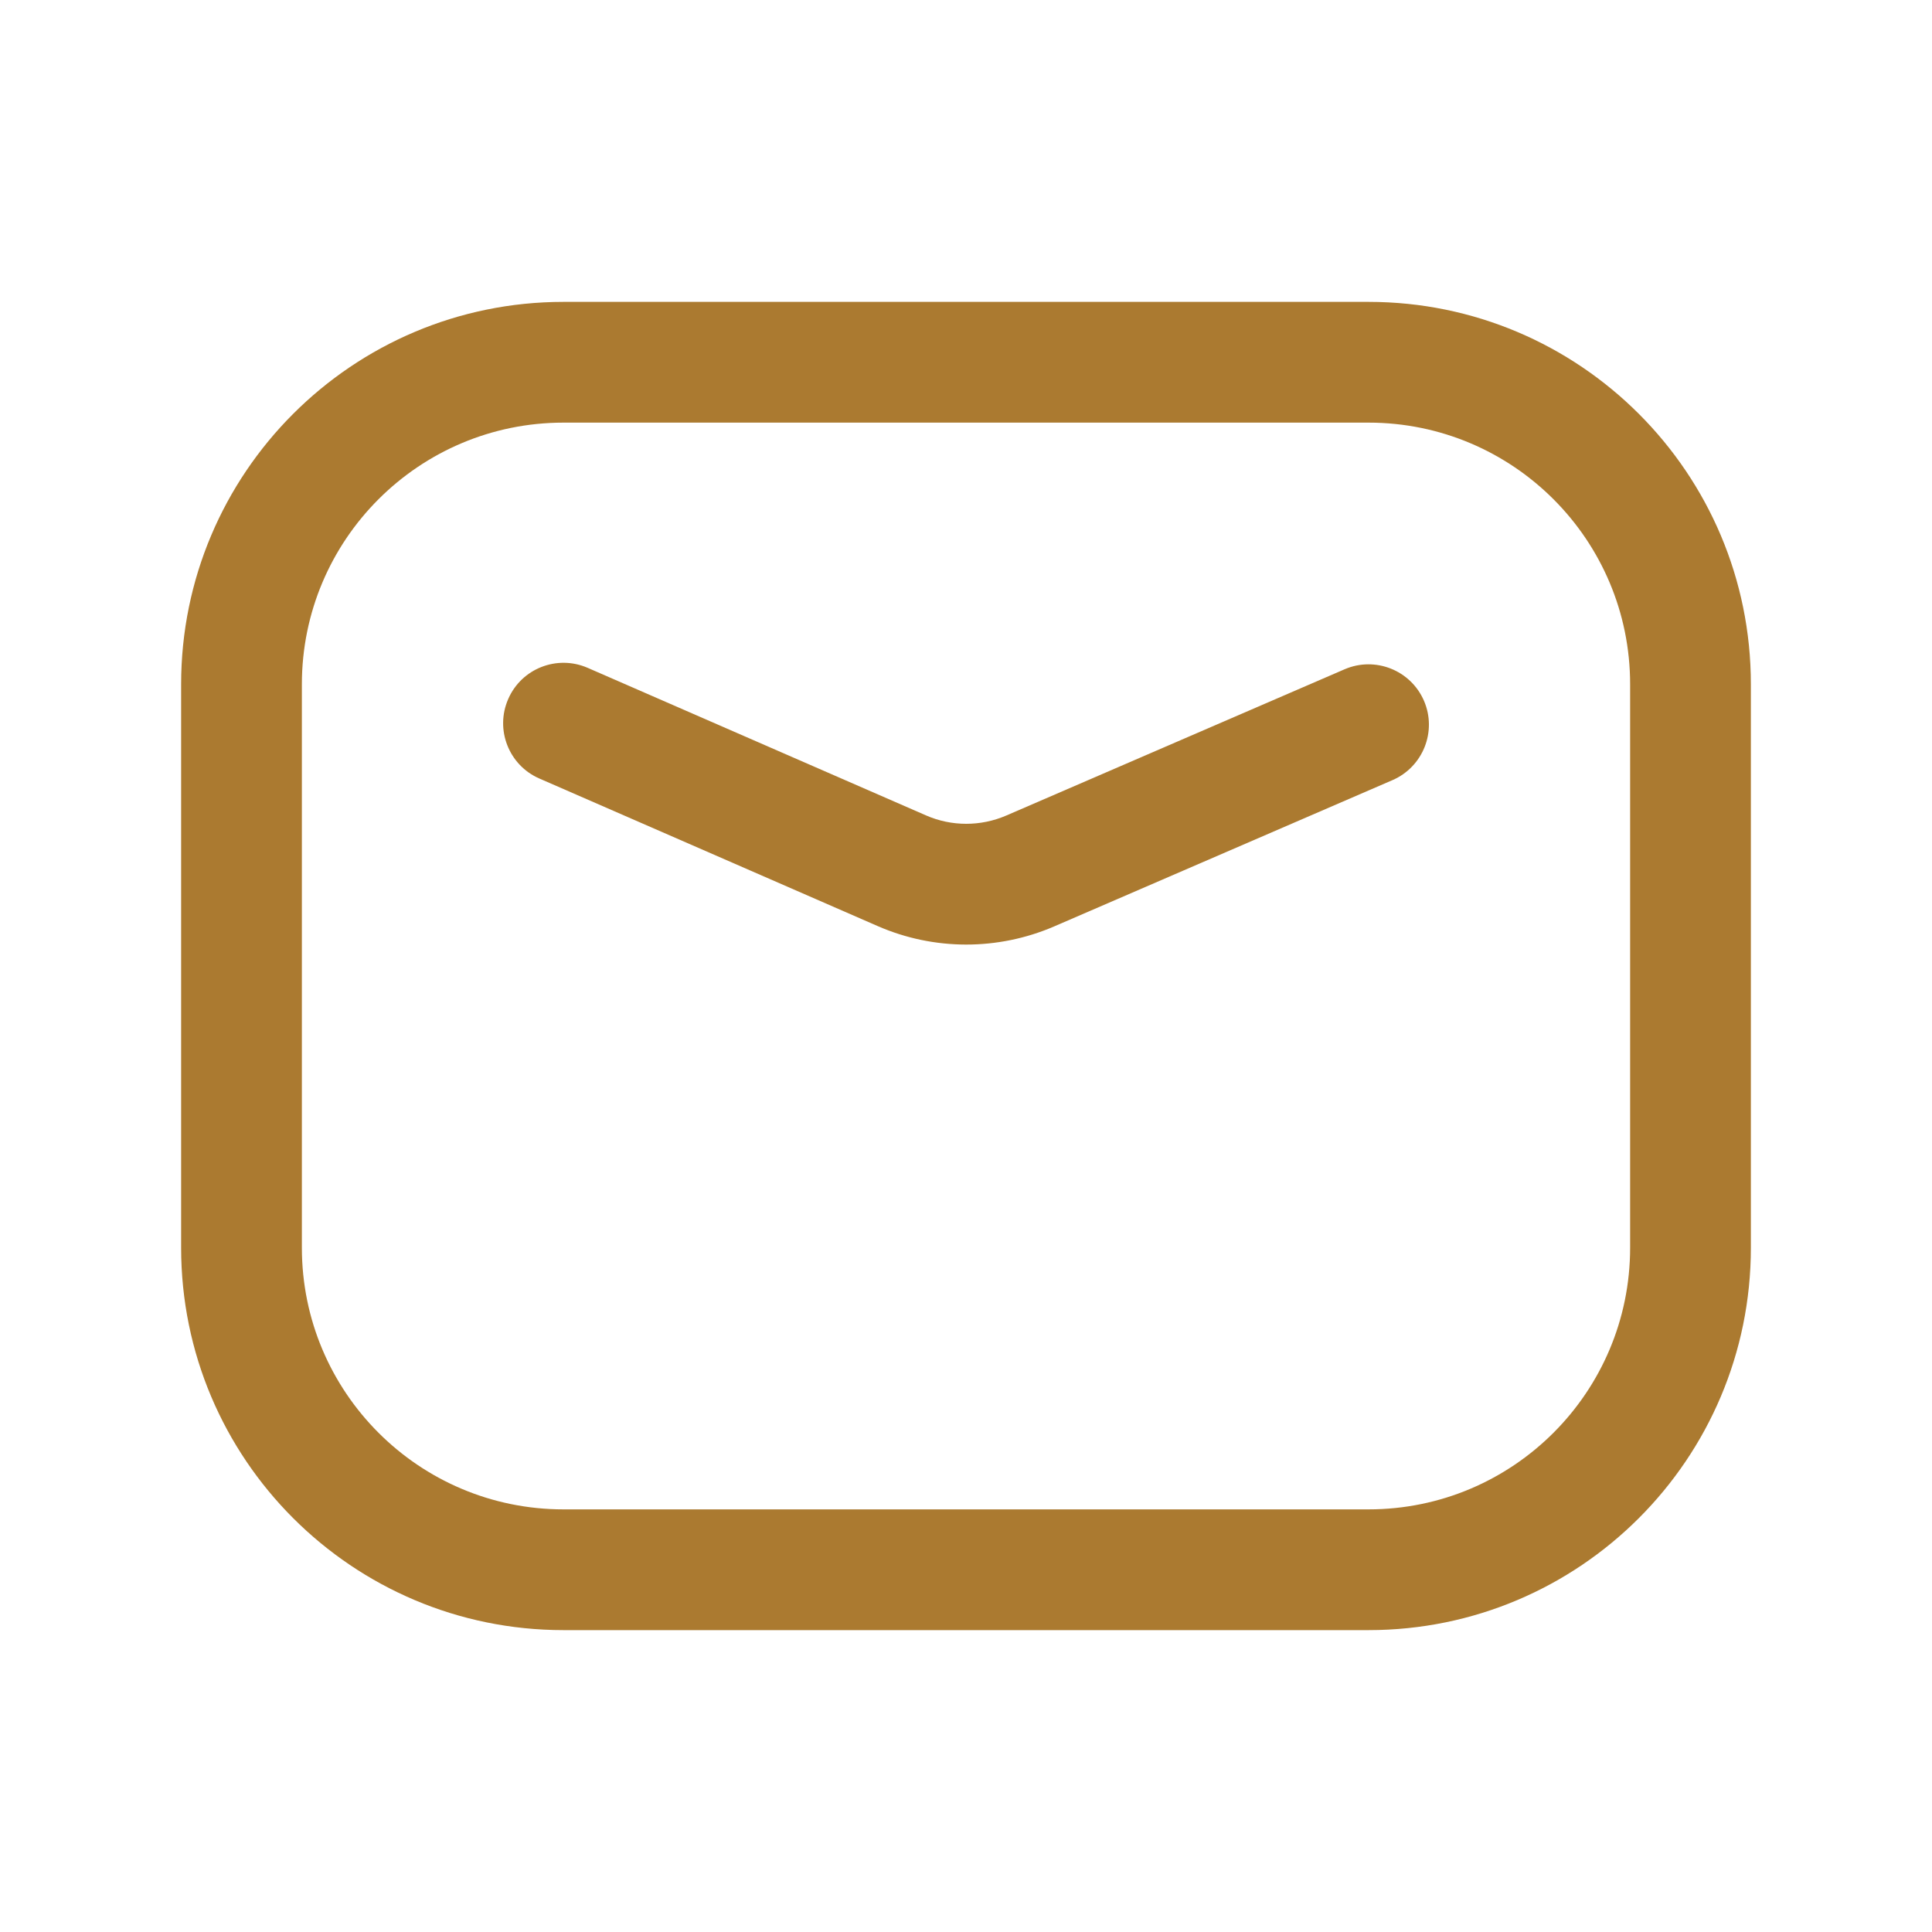 <svg width="24" height="24" viewBox="0 0 24 24" fill="none" xmlns="http://www.w3.org/2000/svg">
<path fill-rule="evenodd" clip-rule="evenodd" d="M2.25 8.5C2.25 5.877 4.377 3.75 7 3.75H17C19.623 3.75 21.75 5.877 21.75 8.5V15.5C21.75 18.123 19.623 20.25 17 20.25H7C4.377 20.25 2.25 18.123 2.25 15.5V8.5ZM7 5.25C5.205 5.25 3.75 6.705 3.75 8.5V15.5C3.75 17.295 5.205 18.75 7 18.75H17C18.795 18.75 20.25 17.295 20.25 15.5V8.5C20.25 6.705 18.795 5.25 17 5.25H7Z" fill="#AB7A30"/>
<path fill-rule="evenodd" clip-rule="evenodd" d="M6.313 8.684C6.478 8.304 6.92 8.131 7.3 8.296L11.505 10.13L11.205 10.817L11.505 10.13C11.822 10.268 12.182 10.268 12.5 10.131L12.5 10.131L16.703 8.314C17.083 8.15 17.524 8.325 17.689 8.705C17.853 9.085 17.678 9.526 17.298 9.691L13.096 11.508C12.396 11.81 11.603 11.809 10.905 11.505L6.7 9.671C6.321 9.506 6.147 9.064 6.313 8.684Z" fill="#AB7A30"/>
</svg>
